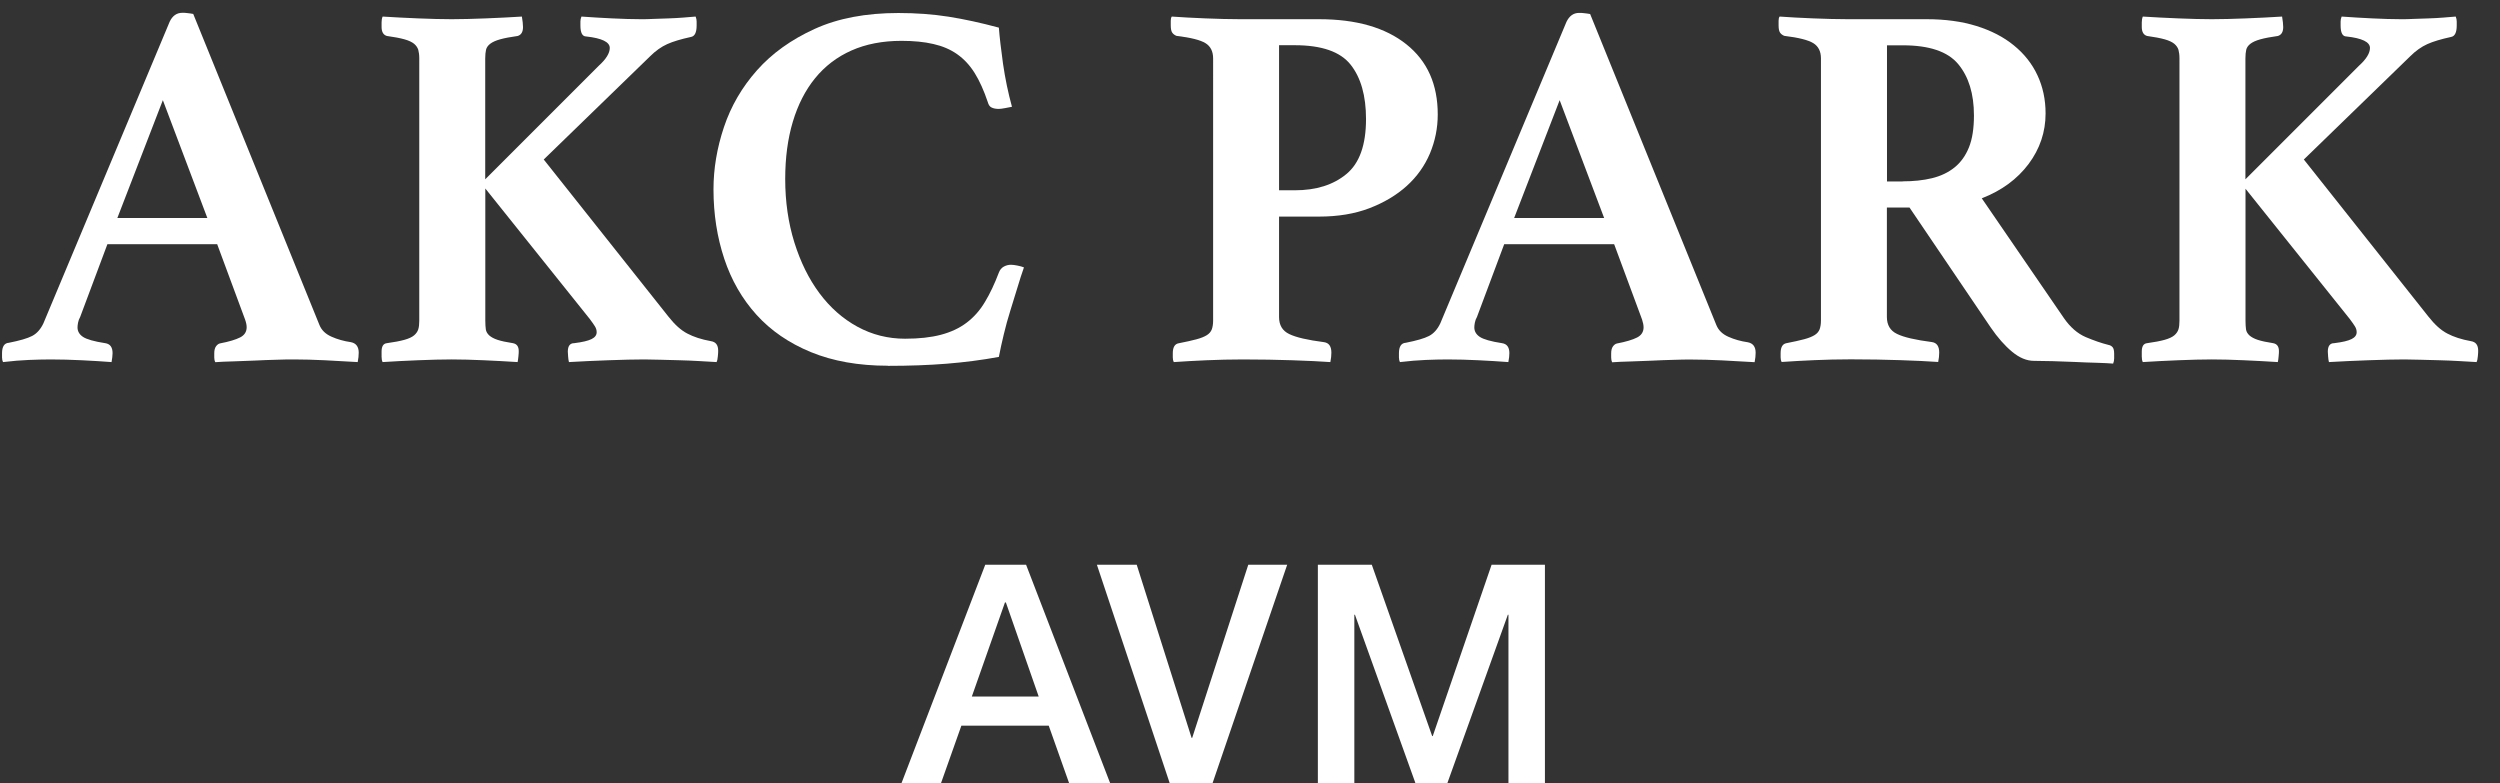 <?xml version="1.0" encoding="UTF-8"?>
<svg id="katman_1" data-name="katman 1" xmlns="http://www.w3.org/2000/svg" viewBox="0 0 246.08 77.12">
  <rect x="0" y="0" width="246.08" height="77.12" fill="#333333" stroke="none"/>
  <defs>
    <style>
      .cls-1 {
        fill: #fff;
        stroke-width: 0px;
      }
    </style>
  </defs>
  <g>
    <path class="cls-1" d="m21.39,24.04h-10.82l-2.68,7.16c-.1.17-.17.36-.21.57-.04.21-.05.36-.05.46,0,.38.18.69.54.93.36.24,1.09.45,2.19.62.48.07.72.4.72.98,0,.24-.04.53-.1.88-.93-.07-1.91-.13-2.94-.18-1.03-.05-2.04-.08-3.04-.08-.69,0-1.41.02-2.17.05s-1.6.1-2.53.21c-.07-.14-.1-.29-.1-.46v-.41c0-.65.22-1,.67-1.03,1.06-.21,1.83-.43,2.29-.67.46-.24.83-.65,1.11-1.24L16.7,2.14c.27-.58.69-.88,1.24-.88.17,0,.34,0,.51.03.17.02.36.04.57.08l12.42,30.61c.21.52.6.9,1.19,1.16.58.26,1.22.44,1.91.54.51.1.77.45.77,1.03,0,.28-.03.58-.1.93-1.1-.07-2.18-.13-3.25-.18-1.07-.05-2.06-.08-2.99-.08-.48,0-1.07,0-1.75.03-.69.02-1.39.04-2.11.08-.72.03-1.43.06-2.14.08-.7.02-1.3.04-1.78.08-.07-.14-.1-.29-.1-.46v-.41c0-.31.06-.54.18-.7.12-.16.25-.25.39-.28.89-.17,1.55-.37,1.98-.59.43-.22.64-.56.64-1,0-.21-.05-.46-.16-.77l-2.73-7.37Zm-.98-2.58l-4.38-11.6-4.48,11.6h8.86Z"/>
    <path class="cls-1" d="m47.77,18.53v13.04c0,.34.02.63.05.85s.15.42.33.59c.19.17.46.32.82.44.36.12.87.23,1.52.33.38.07.57.33.57.77,0,.1,0,.28-.03.52s-.04.43-.08.57c-1.1-.07-2.22-.13-3.35-.18-1.13-.05-2.18-.08-3.14-.08s-2.06.03-3.3.08c-1.24.05-2.41.11-3.5.18-.07-.14-.1-.32-.1-.54v-.49c0-.52.17-.79.52-.83.72-.1,1.3-.21,1.73-.33.43-.12.75-.27.95-.44s.34-.37.41-.59c.07-.22.1-.51.1-.85V5.75c0-.34-.04-.63-.1-.85-.07-.22-.21-.42-.41-.59-.21-.17-.52-.32-.95-.44-.43-.12-1-.23-1.73-.33-.34-.1-.52-.39-.52-.88v-.46c0-.21.03-.4.1-.57,1.1.07,2.27.13,3.5.18,1.24.05,2.34.08,3.3.08s2.08-.03,3.35-.08c1.27-.05,2.46-.11,3.56-.18.03.17.06.36.08.57.02.21.03.36.03.46,0,.48-.17.77-.52.88-.72.1-1.3.21-1.73.33s-.76.27-.98.44c-.22.17-.36.37-.41.59-.05.22-.08.51-.08.85v11.9l11.18-11.18c.72-.65,1.08-1.24,1.08-1.75,0-.58-.77-.96-2.32-1.13-.38,0-.57-.36-.57-1.08v-.39c0-.15.03-.32.1-.49.96.07,1.97.13,3.02.18,1.05.05,1.98.08,2.81.08.38,0,.81,0,1.29-.03.48-.02.97-.03,1.47-.05s.98-.04,1.44-.08.87-.07,1.21-.1c.07.17.1.33.1.49v.39c0,.69-.19,1.07-.57,1.13-.96.21-1.74.44-2.32.7-.58.26-1.15.66-1.7,1.21l-10.46,10.15,12.27,15.46c.62.79,1.24,1.35,1.86,1.67.62.33,1.39.58,2.32.75.48.07.72.38.72.93,0,.1,0,.28-.03.54-.02.26-.06.46-.13.59-.52-.03-1.09-.07-1.73-.1-.64-.04-1.28-.06-1.93-.08-.65-.02-1.28-.03-1.88-.05-.6-.02-1.13-.03-1.57-.03-.96,0-2.14.03-3.53.08-1.39.05-2.69.11-3.89.18-.04-.14-.06-.32-.08-.54-.02-.22-.03-.39-.03-.49,0-.55.21-.83.62-.83.82-.1,1.4-.24,1.73-.41.33-.17.49-.39.49-.67,0-.21-.06-.4-.18-.59-.12-.19-.28-.42-.49-.7l-10.31-12.88Z"/>
    <path class="cls-1" d="m87.4,36c-2.89,0-5.41-.45-7.58-1.34-2.16-.89-3.95-2.12-5.36-3.68-1.41-1.56-2.47-3.4-3.17-5.51-.7-2.11-1.06-4.39-1.06-6.83,0-2.03.34-4.07,1.03-6.13.69-2.06,1.77-3.92,3.25-5.59,1.48-1.67,3.37-3.02,5.67-4.07,2.3-1.05,5.05-1.57,8.25-1.57,1.75,0,3.39.12,4.92.36,1.53.24,3.19.6,4.97,1.08.07.93.21,2.11.41,3.56.21,1.44.5,2.85.88,4.23-.17.03-.4.08-.67.13-.28.05-.48.08-.62.08-.28,0-.51-.04-.7-.13-.19-.08-.32-.27-.39-.54-.38-1.13-.81-2.09-1.29-2.86-.48-.77-1.06-1.39-1.73-1.86s-1.45-.8-2.34-1c-.89-.21-1.94-.31-3.14-.31-1.86,0-3.5.32-4.92.95s-2.62,1.55-3.58,2.73-1.69,2.61-2.19,4.28c-.5,1.67-.75,3.55-.75,5.64,0,2.23.3,4.31.9,6.24.6,1.92,1.42,3.59,2.47,5,1.05,1.41,2.29,2.51,3.74,3.3s3.01,1.18,4.69,1.18c1.37,0,2.55-.13,3.53-.39.98-.26,1.82-.65,2.53-1.19.7-.53,1.31-1.21,1.8-2.04.5-.82.95-1.79,1.37-2.89.1-.27.27-.47.49-.59.22-.12.46-.18.7-.18.17,0,.39.03.64.08.26.05.47.11.64.18-.21.58-.42,1.25-.64,1.98-.22.74-.46,1.49-.7,2.27-.24.77-.46,1.55-.64,2.32-.19.77-.35,1.52-.49,2.24-1.68.31-3.4.53-5.15.67-1.75.14-3.68.21-5.77.21Z"/>
    <path class="cls-1" d="m125.9,21.31v9.9c0,.79.33,1.35,1,1.67.67.33,1.81.59,3.43.8.48.07.72.41.72,1.03,0,.28-.03.58-.1.93-1-.07-2.24-.13-3.74-.18-1.5-.05-3.12-.08-4.87-.08-1.24,0-2.43.03-3.58.08-1.15.05-2.22.11-3.22.18-.07-.14-.1-.29-.1-.46v-.41c0-.58.19-.91.57-.98.72-.14,1.3-.27,1.75-.39.45-.12.79-.26,1.03-.41.24-.15.4-.34.49-.57.08-.22.13-.51.13-.85V5.75c0-.69-.25-1.19-.75-1.5-.5-.31-1.45-.55-2.86-.72-.17-.07-.31-.17-.41-.31-.1-.14-.15-.38-.15-.72v-.46c0-.17.03-.31.1-.41.96.07,2.07.13,3.32.18,1.25.05,2.38.08,3.38.08h7.78c3.68,0,6.54.82,8.61,2.47s3.09,3.95,3.09,6.91c0,1.34-.26,2.62-.77,3.84-.52,1.22-1.28,2.29-2.29,3.2-1.01.91-2.24,1.64-3.68,2.19-1.44.55-3.09.82-4.95.82h-3.92Zm1.55-2.58c2.1,0,3.79-.53,5.08-1.6,1.29-1.06,1.93-2.87,1.93-5.41,0-2.3-.51-4.09-1.52-5.36-1.01-1.27-2.84-1.91-5.49-1.91h-1.55v14.28h1.55Z"/>
    <path class="cls-1" d="m158.88,24.04h-10.82l-2.68,7.16c-.1.17-.17.36-.21.57s-.05.36-.05.46c0,.38.18.69.54.93.36.24,1.09.45,2.19.62.48.07.72.4.72.98,0,.24-.03.53-.1.88-.93-.07-1.91-.13-2.94-.18-1.03-.05-2.04-.08-3.04-.08-.69,0-1.41.02-2.16.05-.76.03-1.6.1-2.53.21-.07-.14-.1-.29-.1-.46v-.41c0-.65.22-1,.67-1.03,1.06-.21,1.83-.43,2.29-.67.46-.24.83-.65,1.11-1.24l12.42-29.68c.28-.58.69-.88,1.24-.88.17,0,.34,0,.52.03.17.02.36.04.57.08l12.42,30.61c.21.52.6.9,1.19,1.16.58.26,1.22.44,1.91.54.52.1.77.45.77,1.03,0,.28-.03.58-.1.93-1.1-.07-2.18-.13-3.25-.18-1.07-.05-2.06-.08-2.99-.08-.48,0-1.07,0-1.75.03-.69.02-1.39.04-2.11.08-.72.03-1.43.06-2.14.08-.7.02-1.3.04-1.78.08-.07-.14-.1-.29-.1-.46v-.41c0-.31.06-.54.18-.7.12-.16.25-.25.39-.28.89-.17,1.55-.37,1.98-.59.43-.22.64-.56.64-1,0-.21-.05-.46-.15-.77l-2.73-7.37Zm-.98-2.58l-4.38-11.6-4.48,11.6h8.86Z"/>
    <path class="cls-1" d="m187.95,20.43h-2.22v10.77c0,.79.33,1.35,1,1.67.67.33,1.81.59,3.43.8.48.07.72.41.72,1.03,0,.28-.03.58-.1.93-1-.07-2.24-.13-3.74-.18-1.5-.05-3.12-.08-4.87-.08-1.24,0-2.43.03-3.58.08-1.15.05-2.22.11-3.22.18-.07-.14-.1-.29-.1-.46v-.41c0-.58.19-.91.57-.98.72-.14,1.3-.27,1.75-.39.45-.12.79-.26,1.03-.41.24-.15.4-.34.49-.57.08-.22.13-.51.13-.85V5.75c0-.69-.25-1.19-.75-1.5-.5-.31-1.45-.55-2.86-.72-.17-.07-.31-.17-.41-.31-.1-.14-.15-.38-.15-.72v-.46c0-.17.03-.31.1-.41.96.07,2.07.13,3.32.18,1.25.05,2.38.08,3.38.08h7.78c1.82,0,3.45.22,4.9.67,1.44.45,2.67,1.08,3.68,1.91,1.01.82,1.79,1.8,2.32,2.94.53,1.13.8,2.39.8,3.76,0,1.82-.56,3.48-1.67,4.97-1.12,1.49-2.65,2.62-4.61,3.38l8.09,11.8c.62.89,1.33,1.51,2.14,1.86.81.34,1.55.6,2.24.77.17.03.31.11.41.23.1.12.15.33.15.64v.46c0,.17-.03.34-.1.51-.38-.03-.91-.06-1.6-.08-.69-.02-1.4-.04-2.14-.08-.74-.03-1.48-.06-2.22-.08-.74-.02-1.35-.03-1.83-.03-.72,0-1.44-.3-2.16-.9-.72-.6-1.43-1.4-2.11-2.4l-7.99-11.8Zm-.67-2.58c1.06,0,2.03-.1,2.89-.31s1.6-.56,2.22-1.06c.62-.5,1.09-1.16,1.42-1.98.33-.82.49-1.87.49-3.14,0-2.13-.52-3.81-1.55-5.05-1.03-1.24-2.85-1.85-5.46-1.85h-1.55v13.4h1.55Z"/>
    <path class="cls-1" d="m221.03,18.53v13.04c0,.34.02.63.05.85.03.22.15.42.33.59.19.17.46.32.82.44.36.12.87.23,1.52.33.38.07.57.33.57.77,0,.1,0,.28-.03.52-.02.24-.04.43-.08.57-1.1-.07-2.22-.13-3.35-.18-1.13-.05-2.18-.08-3.14-.08s-2.06.03-3.3.08c-1.24.05-2.41.11-3.5.18-.07-.14-.1-.32-.1-.54v-.49c0-.52.17-.79.52-.83.72-.1,1.3-.21,1.73-.33.43-.12.75-.27.95-.44s.34-.37.41-.59c.07-.22.1-.51.1-.85V5.75c0-.34-.04-.63-.1-.85-.07-.22-.21-.42-.41-.59-.21-.17-.52-.32-.95-.44-.43-.12-1.01-.23-1.73-.33-.34-.1-.52-.39-.52-.88v-.46c0-.21.03-.4.1-.57,1.1.07,2.27.13,3.5.18,1.24.05,2.34.08,3.3.08s2.08-.03,3.35-.08c1.27-.05,2.46-.11,3.56-.18.03.17.06.36.08.57.02.21.03.36.03.46,0,.48-.17.77-.52.88-.72.1-1.3.21-1.73.33-.43.12-.76.27-.98.44-.22.17-.36.37-.41.59-.05.22-.08.51-.08.85v11.9l11.18-11.18c.72-.65,1.08-1.24,1.08-1.75,0-.58-.77-.96-2.32-1.13-.38,0-.57-.36-.57-1.08v-.39c0-.15.03-.32.1-.49.96.07,1.97.13,3.01.18,1.05.05,1.98.08,2.81.08.38,0,.81,0,1.29-.03.48-.02.97-.03,1.47-.05.5-.02.98-.04,1.44-.08.46-.03.87-.07,1.21-.1.07.17.1.33.1.49v.39c0,.69-.19,1.07-.57,1.13-.96.21-1.74.44-2.32.7-.58.26-1.15.66-1.7,1.21l-10.46,10.15,12.26,15.46c.62.79,1.24,1.35,1.86,1.67.62.33,1.39.58,2.32.75.48.07.72.38.72.93,0,.1,0,.28-.03.54-.02.26-.06.46-.13.59-.52-.03-1.09-.07-1.73-.1-.64-.04-1.28-.06-1.93-.08-.65-.02-1.28-.03-1.88-.05-.6-.02-1.12-.03-1.57-.03-.96,0-2.14.03-3.53.08-1.39.05-2.69.11-3.89.18-.04-.14-.06-.32-.08-.54-.02-.22-.03-.39-.03-.49,0-.55.21-.83.62-.83.83-.1,1.4-.24,1.73-.41.33-.17.49-.39.49-.67,0-.21-.06-.4-.18-.59-.12-.19-.28-.42-.49-.7l-10.31-12.88Z"/>
  </g>
  <g>
    <path class="cls-1" d="m96.99,55.59h4.01l8.29,21.54h-4.04l-2.02-5.7h-8.6l-2.02,5.7h-3.89l8.26-21.54Zm-1.33,12.97h6.58l-3.23-9.26h-.09l-3.26,9.26Z"/>
    <path class="cls-1" d="m107.97,55.59h3.92l5.4,17.04h.06l5.52-17.04h3.83l-7.36,21.54h-4.19l-7.18-21.54Z"/>
    <path class="cls-1" d="m129.72,55.59h5.31l5.94,16.86h.06l5.79-16.86h5.25v21.54h-3.59v-16.62h-.06l-5.97,16.62h-3.11l-5.97-16.62h-.06v16.62h-3.59v-21.54Z"/>
  </g>
</svg>